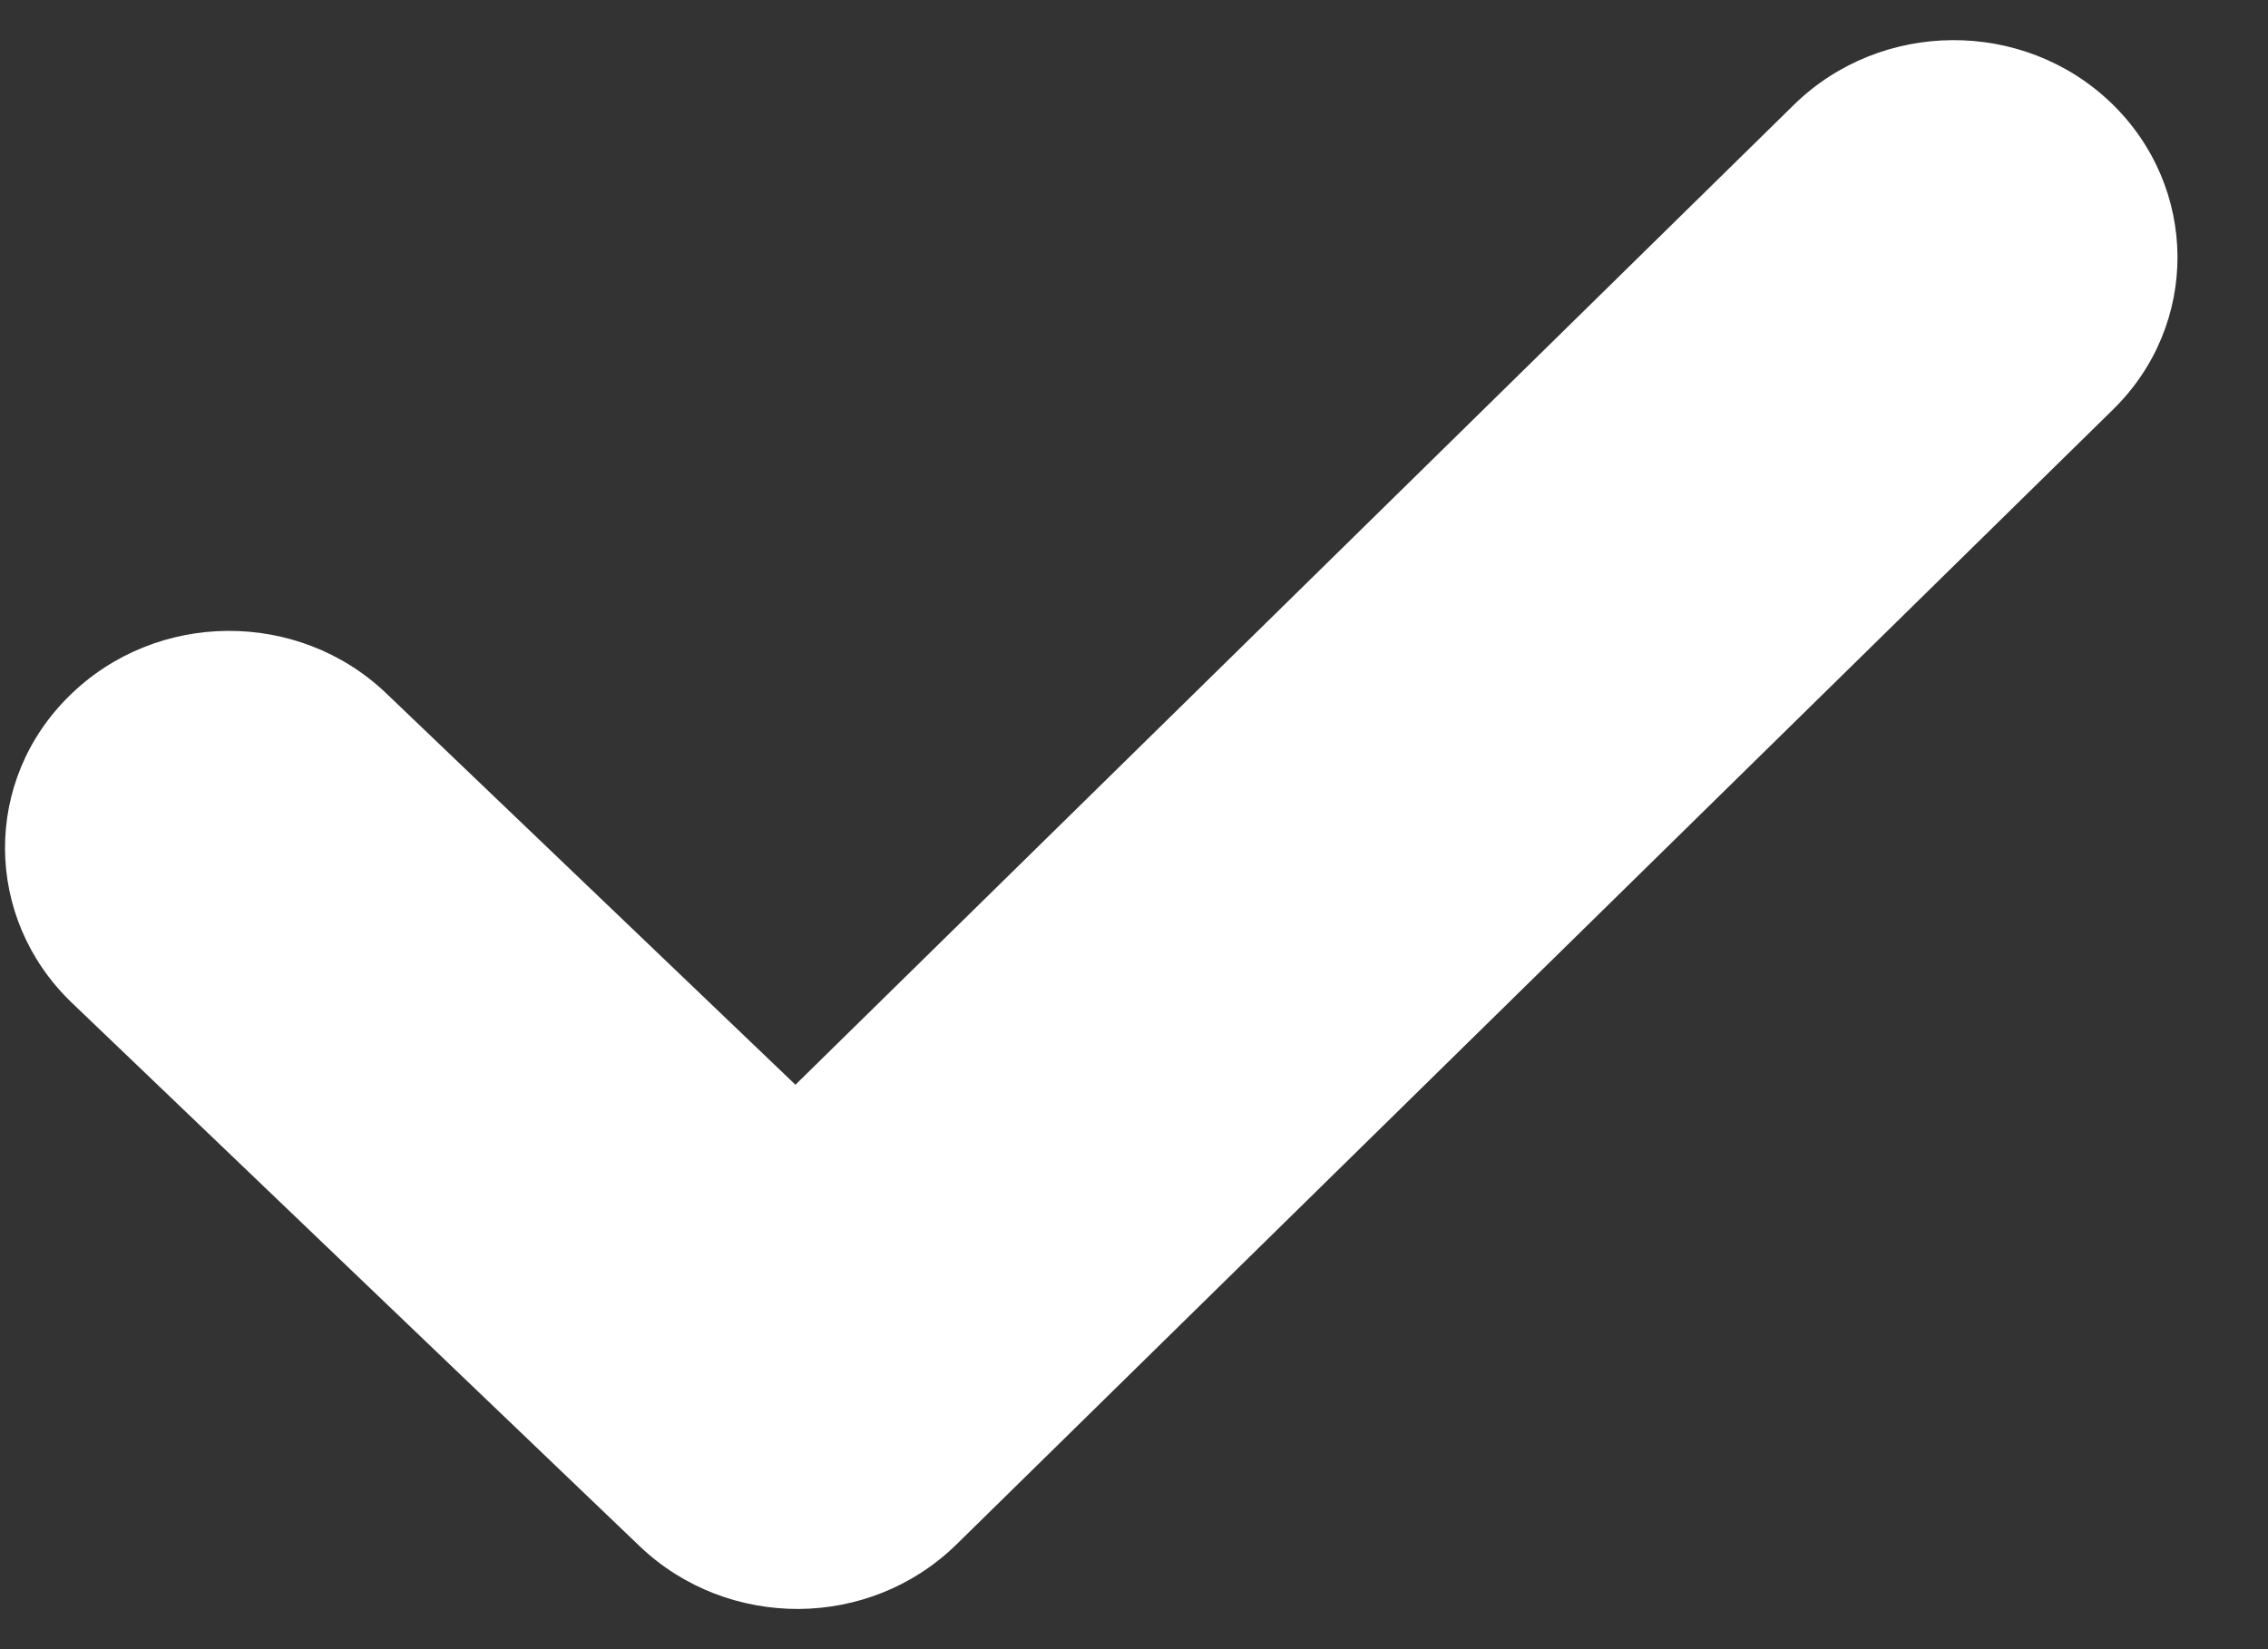 <svg width="11" height="8" viewBox="0 0 11 8" fill="none" xmlns="http://www.w3.org/2000/svg">
<rect x="0" y="0" width="11" height="8" fill="#333333" stroke="none"/>
<path d="M3.874 7.805C3.596 7.806 3.318 7.706 3.103 7.501L0.346 4.862C-0.079 4.452 -0.084 3.786 0.338 3.374C0.759 2.96 1.447 2.955 1.874 3.364L3.858 5.262L8.701 0.508C9.124 0.094 9.812 0.09 10.238 0.498C10.665 0.908 10.669 1.575 10.248 1.987L4.64 7.491C4.428 7.699 4.152 7.803 3.874 7.805Z" fill="white"/>
</svg>
